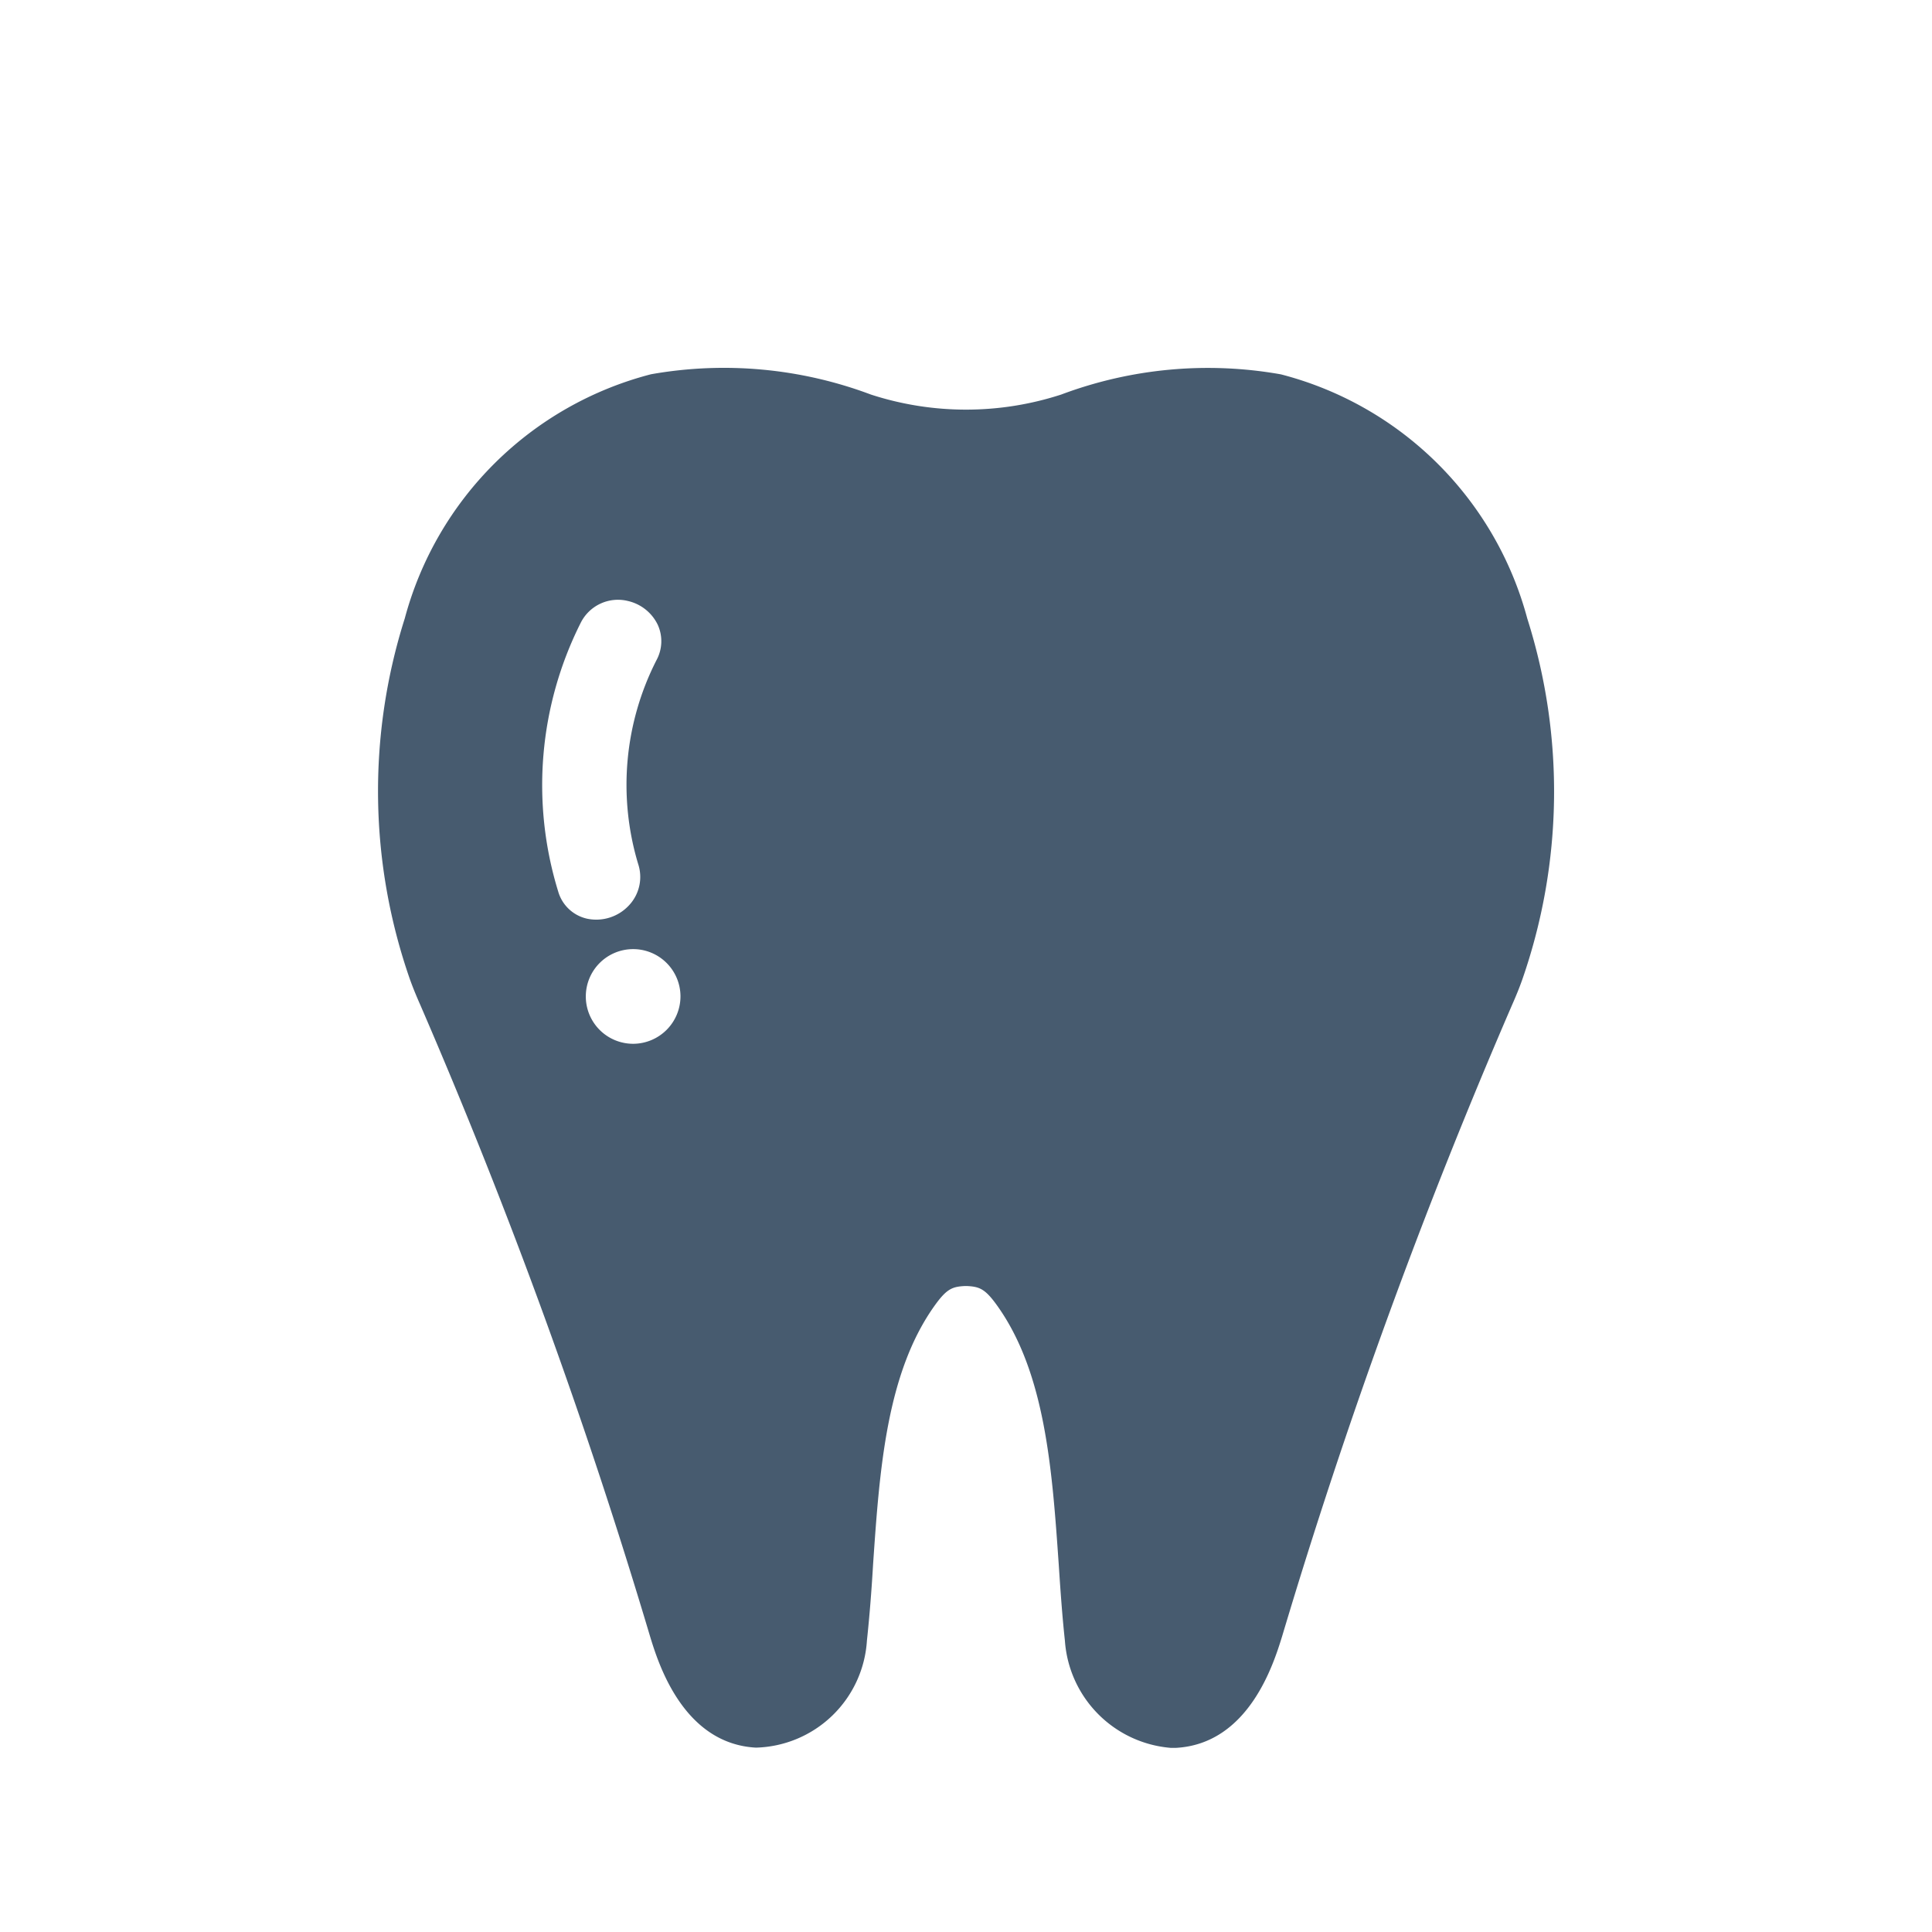 <svg xmlns="http://www.w3.org/2000/svg" width="42" height="42" viewBox="0 0 42 42">
  <g id="icon-orthodontics_color" transform="translate(-109.672 -317.08)">
    <path id="パス_33" data-name="パス 33" d="M142.874,330.527a7.481,7.481,0,0,0-5.357-5.309,9.08,9.08,0,0,0-4.775.439,6.69,6.69,0,0,1-4.138,0,9.085,9.085,0,0,0-4.779-.441,7.482,7.482,0,0,0-5.354,5.309,12.416,12.416,0,0,0,.117,7.858c.06.165.129.336.222.546a123.056,123.056,0,0,1,4.994,13.725c.176.575.715,2.33,2.3,2.418a2.483,2.483,0,0,0,2.414-2.325c.057-.534.1-1.078.134-1.658.141-2.056.289-4.181,1.357-5.652.253-.348.377-.386.642-.4h.038c.265.014.389.052.642.4,1.068,1.471,1.214,3.6,1.357,5.652.038.58.076,1.123.134,1.658a2.513,2.513,0,0,0,2.3,2.33c.041,0,.076,0,.114,0,1.591-.088,2.127-1.844,2.306-2.418a123.664,123.664,0,0,1,5-13.73c.091-.205.16-.377.217-.537A12.431,12.431,0,0,0,142.874,330.527Zm-21.068,5.931a7.851,7.851,0,0,1,.489-5.836.905.905,0,0,1,1.028-.477.957.957,0,0,1,.646.513.861.861,0,0,1-.024.77,5.964,5.964,0,0,0-.4,4.434.9.9,0,0,1-.2.9.97.97,0,0,1-.913.289A.844.844,0,0,1,121.806,336.458Zm1.638,3.313a1.029,1.029,0,1,1,1.021-1.035A1.032,1.032,0,0,1,123.444,339.771Z" transform="translate(0)" fill="#475b6f"/>
    <rect id="長方形_1142" data-name="長方形 1142" width="42" height="42" transform="translate(109.672 317.08)" fill="none"/>
  </g>
</svg>
